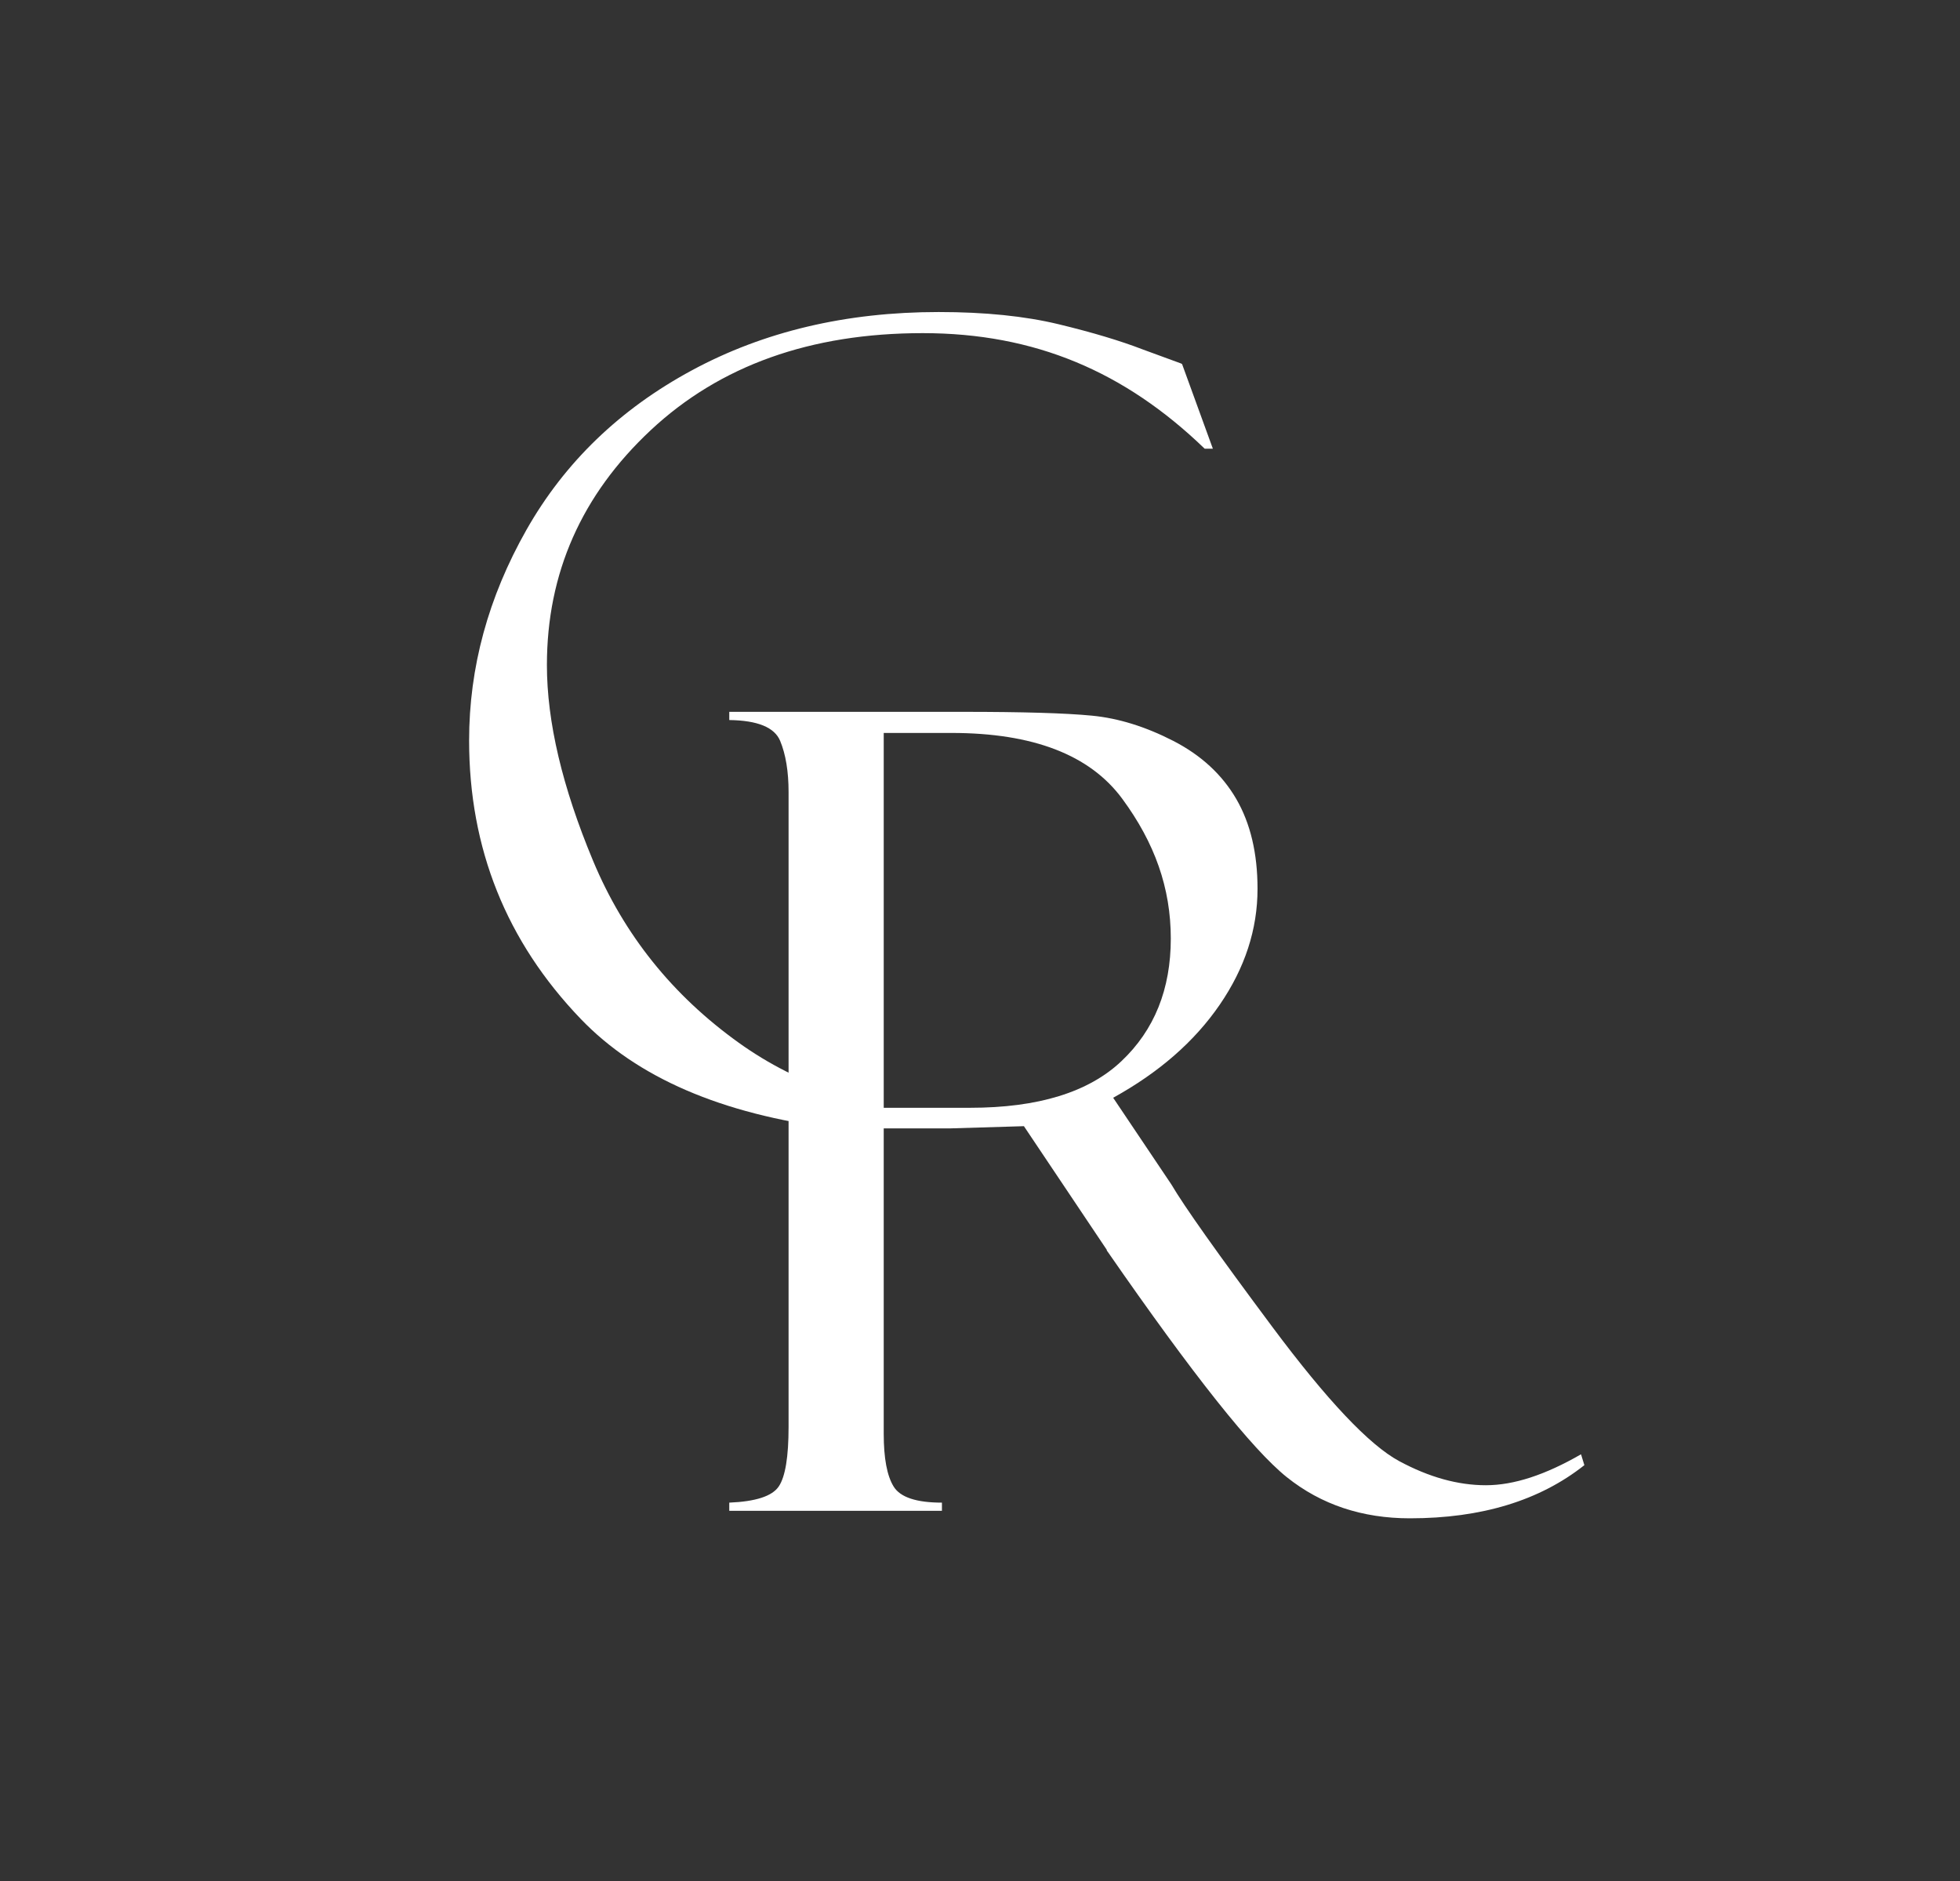 <svg xmlns="http://www.w3.org/2000/svg" id="Layer_1" viewBox="0 0 375.11 360"><defs><style>.cls-1{fill:#333;}.cls-1,.cls-2{stroke-width:0px;}.cls-2{fill:#fff;}</style></defs><rect class="cls-1" width="375.11" height="360"></rect><path class="cls-2" d="M226.23,69.68c-.07-.07-.21-.14-.43-.21l-7.07-2.59c-4.29-1.66-9.66-3.27-16.12-4.83-6.46-1.56-14.12-2.34-22.97-2.34-17.71,0-33.45,3.72-47.23,11.16-13.78,7.44-24.33,17.61-31.65,30.51-7.32,12.91-10.98,26.35-10.98,40.32,0,20.69,7.12,38.45,21.37,53.29,10.78,11.23,26.95,18.2,48.5,20.94.13-2.29.3-4.58.52-6.87-6.79-2.25-13.05-5.41-18.76-9.5-12.71-9.1-22.01-20.71-27.9-34.82s-8.84-26.6-8.84-37.47c0-17.57,6.62-32.55,19.86-44.94,13.24-12.38,30.59-18.58,52.07-18.58s38.67,7.37,53.95,22.11h1.57l-5.89-16.19Z"></path><path class="cls-2" d="M139.57,137.78v-1.56h44.77c11.35,0,19.56.24,24.63.73,5.07.49,10.26,2.1,15.58,4.83,5.32,2.74,9.33,6.44,12.05,11.11,2.71,4.67,4.07,10.41,4.07,17.19,0,7.76-2.41,15.15-7.23,22.18-4.82,7.03-11.62,12.97-20.4,17.81l11.14,16.59c2.43,4.15,8.87,13.24,19.33,27.27,10.46,14.03,18.55,22.59,24.26,25.67,5.71,3.08,11.25,4.62,16.6,4.62s11.35-1.97,18.21-5.92l.64,2.08c-8.56,6.78-19.69,10.17-33.39,10.17-9.13,0-16.98-2.62-23.54-7.86-6.56-5.24-17.99-19.61-34.27-43.12-.14-.14-.21-.27-.21-.41l-15.85-23.65-14.06.42h-12.77v58.45c0,4.7.64,8.07,1.91,10.11,1.27,2.04,4.35,3.06,9.23,3.06v1.56h-40.7v-1.56c5.07-.21,8.23-1.24,9.48-3.11,1.25-1.87,1.87-5.67,1.87-11.41v-121.45c0-3.94-.54-7.21-1.61-9.8-1.07-2.59-4.32-3.92-9.75-3.99ZM169.13,140.27v71.72h16.53c13.02,0,22.68-2.97,28.97-8.93,6.3-5.95,9.44-13.77,9.44-23.46s-3.09-18.32-9.28-26.73c-6.19-8.41-17.08-12.61-32.68-12.61h-12.98Z"></path></svg>